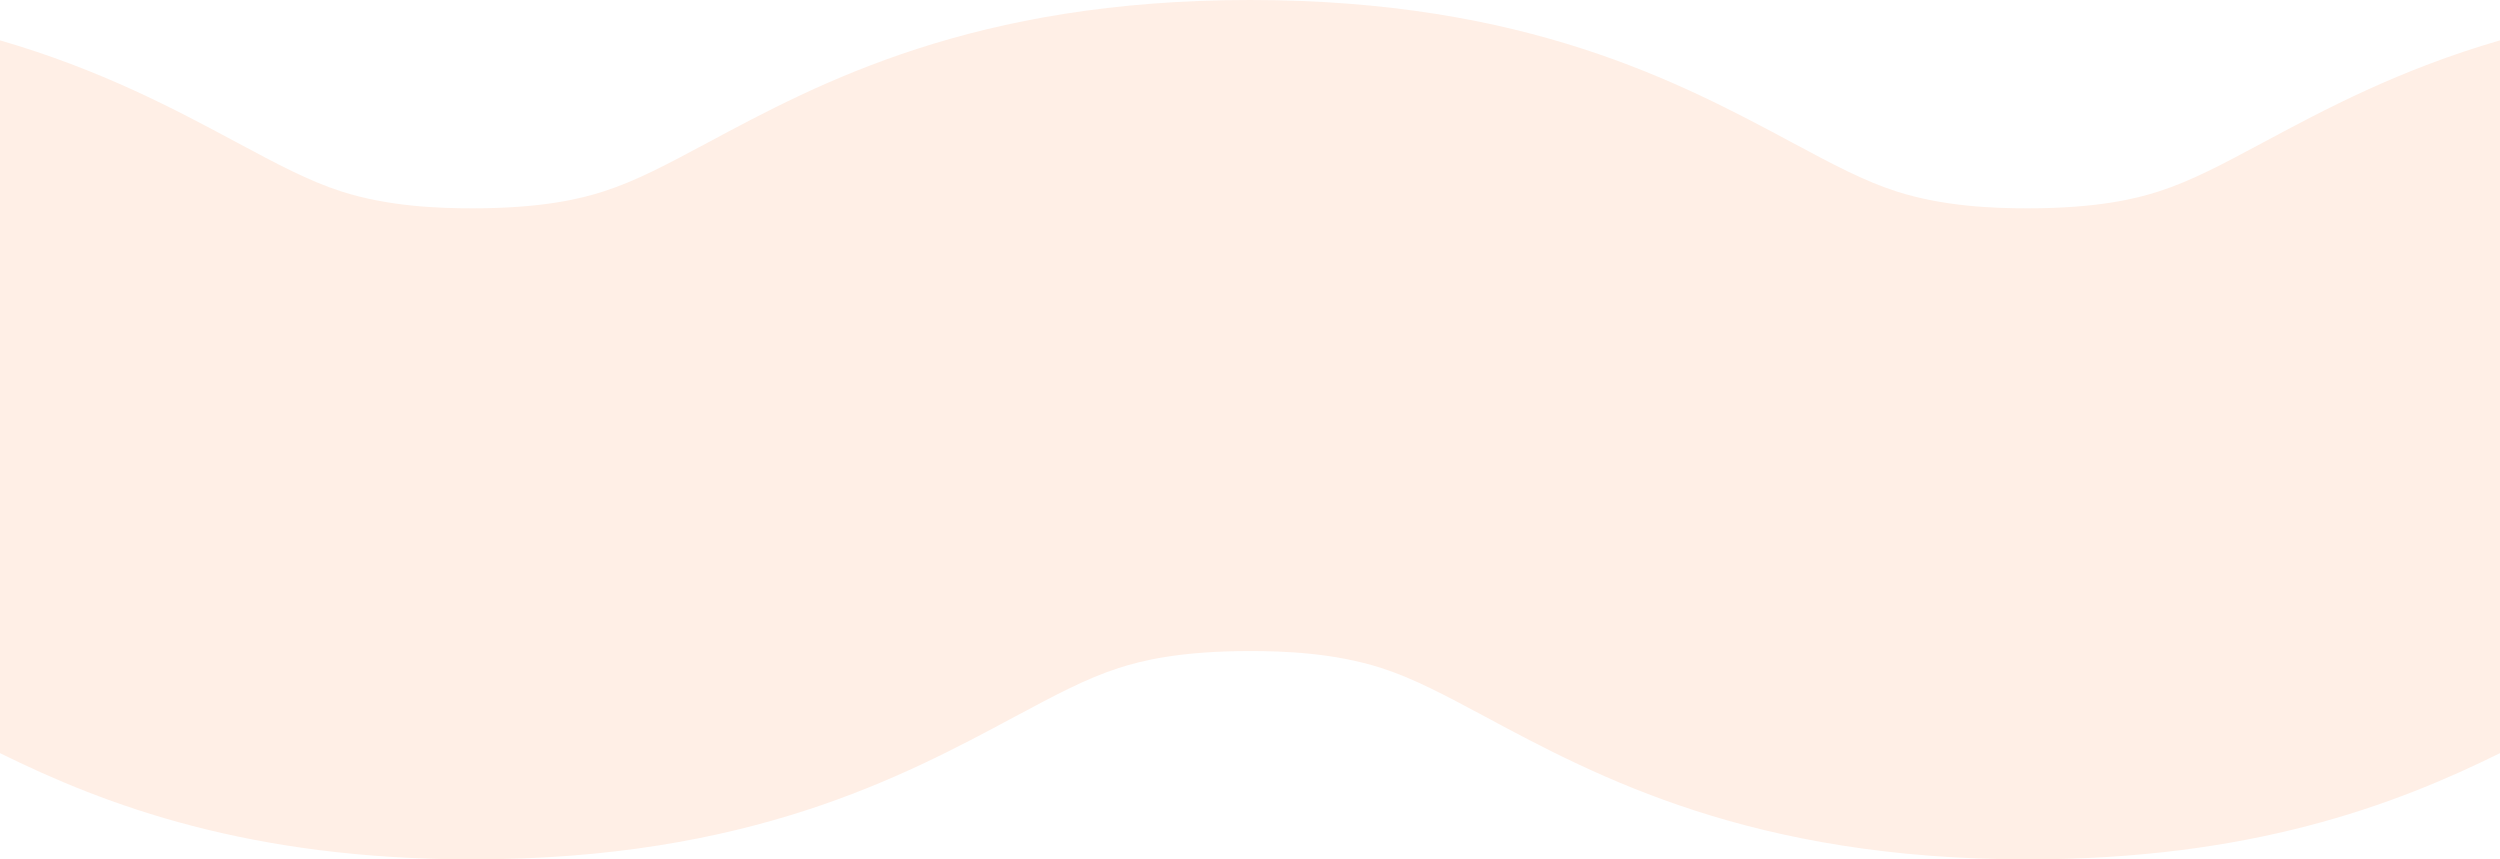 <svg xmlns="http://www.w3.org/2000/svg" viewBox="0 0 1920 660"><defs><style>.cls-1{opacity:0.1;}.cls-2{fill:#ff5b00;}</style></defs><g id="Layer_2" data-name="Layer 2"><g id="Livello_15" data-name="Livello 15"><g class="cls-1"><path class="cls-2" d="M1920,31V578.4c-81.5,40.28-191.58,81.6-362.82,81.6-212,0-330.32-63.37-416.67-109.64C1110,534,1085.84,521.06,1060.77,513c-36.25-11.65-74.87-13-100.77-13-54.07,0-83.4,7.42-100.76,13-25.08,8.06-49.2,21-79.75,37.36C693.14,596.63,574.88,660,362.83,660,191.58,660,81.5,618.67,0,578.4V31c77.39,22.42,134.71,53.13,182.32,78.64C212.86,126,237,138.94,262.06,147c36.25,11.65,74.87,13,100.77,13,54.07,0,83.4-7.42,100.76-13,25.08-8.06,49.2-21,79.75-37.36C629.69,63.37,748,0,960,0s330.32,63.37,416.67,109.64c30.54,16.37,54.67,29.3,79.74,37.36,36.25,11.65,74.87,13,100.77,13,54.08,0,83.41-7.42,100.77-13,25.07-8.06,49.2-21,79.74-37.36C1785.3,84.13,1842.61,53.42,1920,31Z"/></g></g></g></svg>